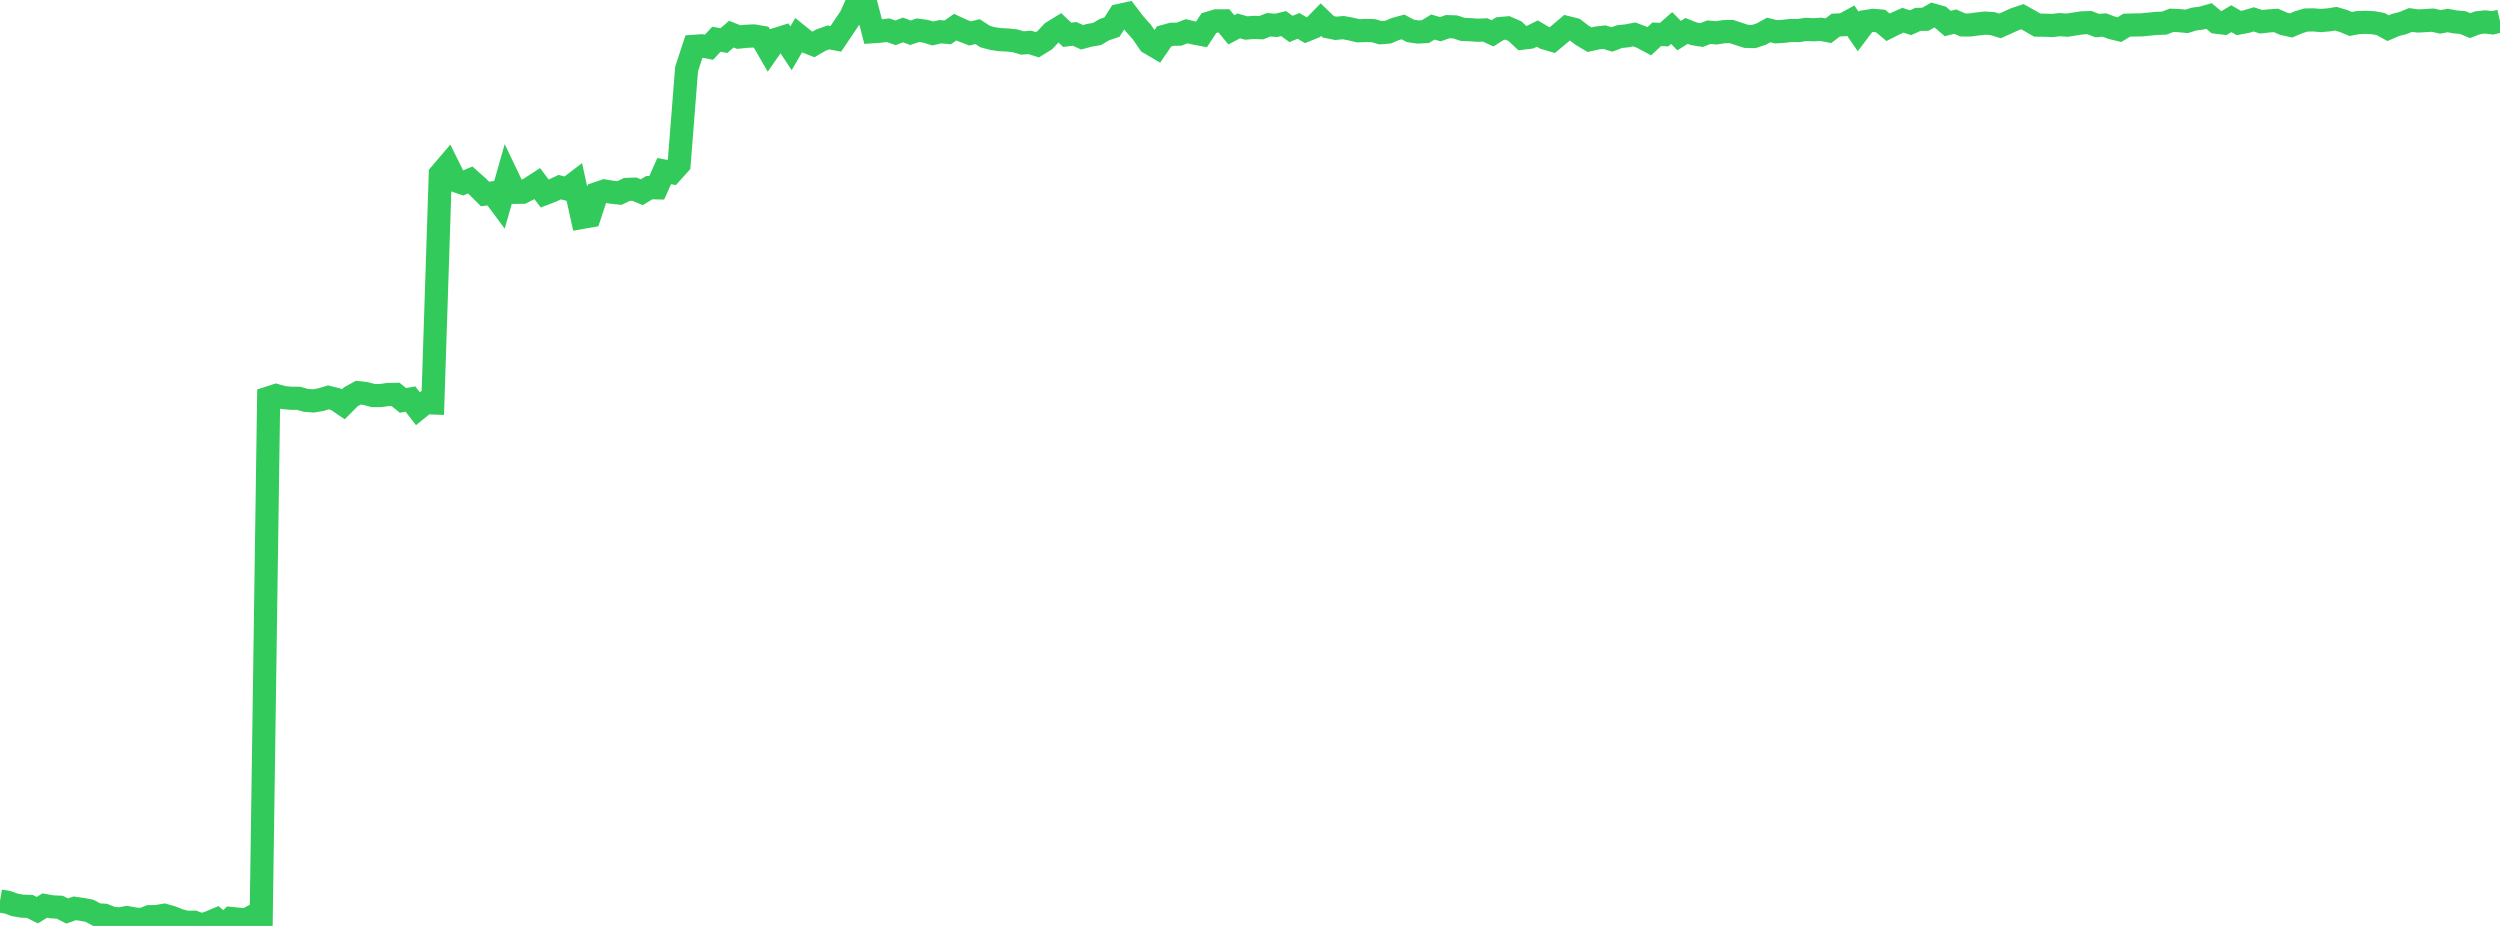 <?xml version="1.0" standalone="no"?>
<!DOCTYPE svg PUBLIC "-//W3C//DTD SVG 1.1//EN" "http://www.w3.org/Graphics/SVG/1.1/DTD/svg11.dtd">

<svg width="135" height="50" viewBox="0 0 135 50" preserveAspectRatio="none" 
  xmlns="http://www.w3.org/2000/svg"
  xmlns:xlink="http://www.w3.org/1999/xlink">


<polyline points="0.0, 48.654 0.403, 48.722 0.806, 48.866 1.209, 48.933 1.612, 48.947 2.015, 49.15 2.418, 48.9 2.821, 48.971 3.224, 48.989 3.627, 49.195 4.03, 49.05 4.433, 49.107 4.836, 49.182 5.239, 49.4 5.642, 49.423 6.045, 49.582 6.448, 49.623 6.851, 49.548 7.254, 49.623 7.657, 49.665 8.06, 49.502 8.463, 49.494 8.866, 49.424 9.269, 49.535 9.672, 49.699 10.075, 49.804 10.478, 49.797 10.881, 49.95 11.284, 49.821 11.687, 49.653 12.09, 50.0 12.493, 49.598 12.896, 49.639 13.299, 49.668 13.701, 49.45 14.104, 49.629 14.507, 21.487 14.91, 21.357 15.313, 21.469 15.716, 21.506 16.119, 21.507 16.522, 21.62 16.925, 21.651 17.328, 21.581 17.731, 21.46 18.134, 21.559 18.537, 21.833 18.94, 21.431 19.343, 21.205 19.746, 21.25 20.149, 21.361 20.552, 21.359 20.955, 21.304 21.358, 21.297 21.761, 21.622 22.164, 21.548 22.567, 22.071 22.97, 21.745 23.373, 21.76 23.776, 9.406 24.179, 8.933 24.582, 9.748 24.985, 9.888 25.388, 9.719 25.791, 10.075 26.194, 10.477 26.597, 10.417 27.0, 10.959 27.403, 9.543 27.806, 10.387 28.209, 10.382 28.612, 10.179 29.015, 9.917 29.418, 10.453 29.821, 10.298 30.224, 10.106 30.627, 10.208 31.03, 9.9 31.433, 11.74 31.836, 11.669 32.239, 10.452 32.642, 10.314 33.045, 10.38 33.448, 10.424 33.851, 10.229 34.254, 10.215 34.657, 10.379 35.06, 10.134 35.463, 10.144 35.866, 9.239 36.269, 9.315 36.672, 8.868 37.075, 3.733 37.478, 2.502 37.881, 2.473 38.284, 2.55 38.687, 2.119 39.09, 2.193 39.493, 1.843 39.896, 2.003 40.299, 1.96 40.701, 1.94 41.104, 2.008 41.507, 2.706 41.91, 2.127 42.313, 2 42.716, 2.607 43.119, 1.914 43.522, 2.24 43.925, 2.399 44.328, 2.165 44.731, 2.022 45.134, 2.099 45.537, 1.501 45.94, 0.9 46.343, 0.0 46.746, 0.148 47.149, 1.711 47.552, 1.682 47.955, 1.631 48.358, 1.772 48.761, 1.617 49.164, 1.768 49.567, 1.633 49.97, 1.686 50.373, 1.808 50.776, 1.713 51.179, 1.747 51.582, 1.466 51.985, 1.652 52.388, 1.806 52.791, 1.707 53.194, 1.974 53.597, 2.082 54.0, 2.141 54.403, 2.16 54.806, 2.203 55.209, 2.321 55.612, 2.289 56.015, 2.419 56.418, 2.17 56.821, 1.741 57.224, 1.494 57.627, 1.879 58.03, 1.831 58.433, 2.013 58.836, 1.904 59.239, 1.836 59.642, 1.598 60.045, 1.463 60.448, 0.833 60.851, 0.745 61.254, 1.275 61.657, 1.727 62.06, 2.313 62.463, 2.55 62.866, 1.964 63.269, 1.851 63.672, 1.845 64.075, 1.687 64.478, 1.782 64.881, 1.859 65.284, 1.246 65.687, 1.126 66.09, 1.124 66.493, 1.611 66.896, 1.399 67.299, 1.514 67.701, 1.479 68.104, 1.496 68.507, 1.338 68.91, 1.37 69.313, 1.273 69.716, 1.564 70.119, 1.399 70.522, 1.634 70.925, 1.471 71.328, 1.061 71.731, 1.45 72.134, 1.53 72.537, 1.492 72.94, 1.567 73.343, 1.663 73.746, 1.645 74.149, 1.654 74.552, 1.768 74.955, 1.735 75.358, 1.565 75.761, 1.455 76.164, 1.669 76.567, 1.728 76.97, 1.707 77.373, 1.46 77.776, 1.577 78.179, 1.438 78.582, 1.454 78.985, 1.587 79.388, 1.602 79.791, 1.633 80.194, 1.615 80.597, 1.799 81.0, 1.543 81.403, 1.507 81.806, 1.681 82.209, 2.06 82.612, 2.012 83.015, 1.813 83.418, 2.051 83.821, 2.169 84.224, 1.833 84.627, 1.49 85.03, 1.592 85.433, 1.903 85.836, 2.143 86.239, 2.052 86.642, 2.006 87.045, 2.131 87.448, 1.979 87.851, 1.936 88.254, 1.859 88.657, 2.013 89.06, 2.228 89.463, 1.851 89.866, 1.87 90.269, 1.513 90.672, 1.921 91.075, 1.668 91.478, 1.828 91.881, 1.893 92.284, 1.738 92.687, 1.775 93.09, 1.71 93.493, 1.701 93.896, 1.835 94.299, 1.965 94.701, 1.974 95.104, 1.841 95.507, 1.619 95.91, 1.717 96.313, 1.69 96.716, 1.645 97.119, 1.651 97.522, 1.588 97.925, 1.607 98.328, 1.581 98.731, 1.659 99.134, 1.355 99.537, 1.335 99.94, 1.115 100.343, 1.699 100.746, 1.165 101.149, 1.1 101.552, 1.135 101.955, 1.472 102.358, 1.269 102.761, 1.092 103.164, 1.228 103.567, 1.047 103.97, 1.041 104.373, 0.81 104.776, 0.924 105.179, 1.27 105.582, 1.168 105.985, 1.346 106.388, 1.349 106.791, 1.292 107.194, 1.248 107.597, 1.274 108.0, 1.399 108.403, 1.219 108.806, 1.035 109.209, 0.9 109.612, 1.126 110.015, 1.357 110.418, 1.361 110.821, 1.377 111.224, 1.331 111.627, 1.36 112.03, 1.296 112.433, 1.235 112.836, 1.221 113.239, 1.379 113.642, 1.352 114.045, 1.503 114.448, 1.6 114.851, 1.358 115.254, 1.348 115.657, 1.342 116.06, 1.303 116.463, 1.262 116.866, 1.25 117.269, 1.095 117.672, 1.114 118.075, 1.155 118.478, 1.029 118.881, 0.978 119.284, 0.863 119.687, 1.2 120.09, 1.248 120.493, 1.008 120.896, 1.242 121.299, 1.166 121.701, 1.046 122.104, 1.176 122.507, 1.13 122.91, 1.103 123.313, 1.283 123.716, 1.374 124.119, 1.203 124.522, 1.08 124.925, 1.075 125.328, 1.108 125.731, 1.075 126.134, 1.011 126.537, 1.129 126.94, 1.295 127.343, 1.219 127.746, 1.206 128.149, 1.225 128.552, 1.298 128.955, 1.521 129.358, 1.347 129.761, 1.245 130.164, 1.078 130.567, 1.134 130.97, 1.112 131.373, 1.087 131.776, 1.18 132.179, 1.108 132.582, 1.183 132.985, 1.217 133.388, 1.385 133.791, 1.229 134.194, 1.184 134.597, 1.234 135.0, 1.14" fill="none" stroke="#32ca5b" stroke-width="1.25"/>

</svg>